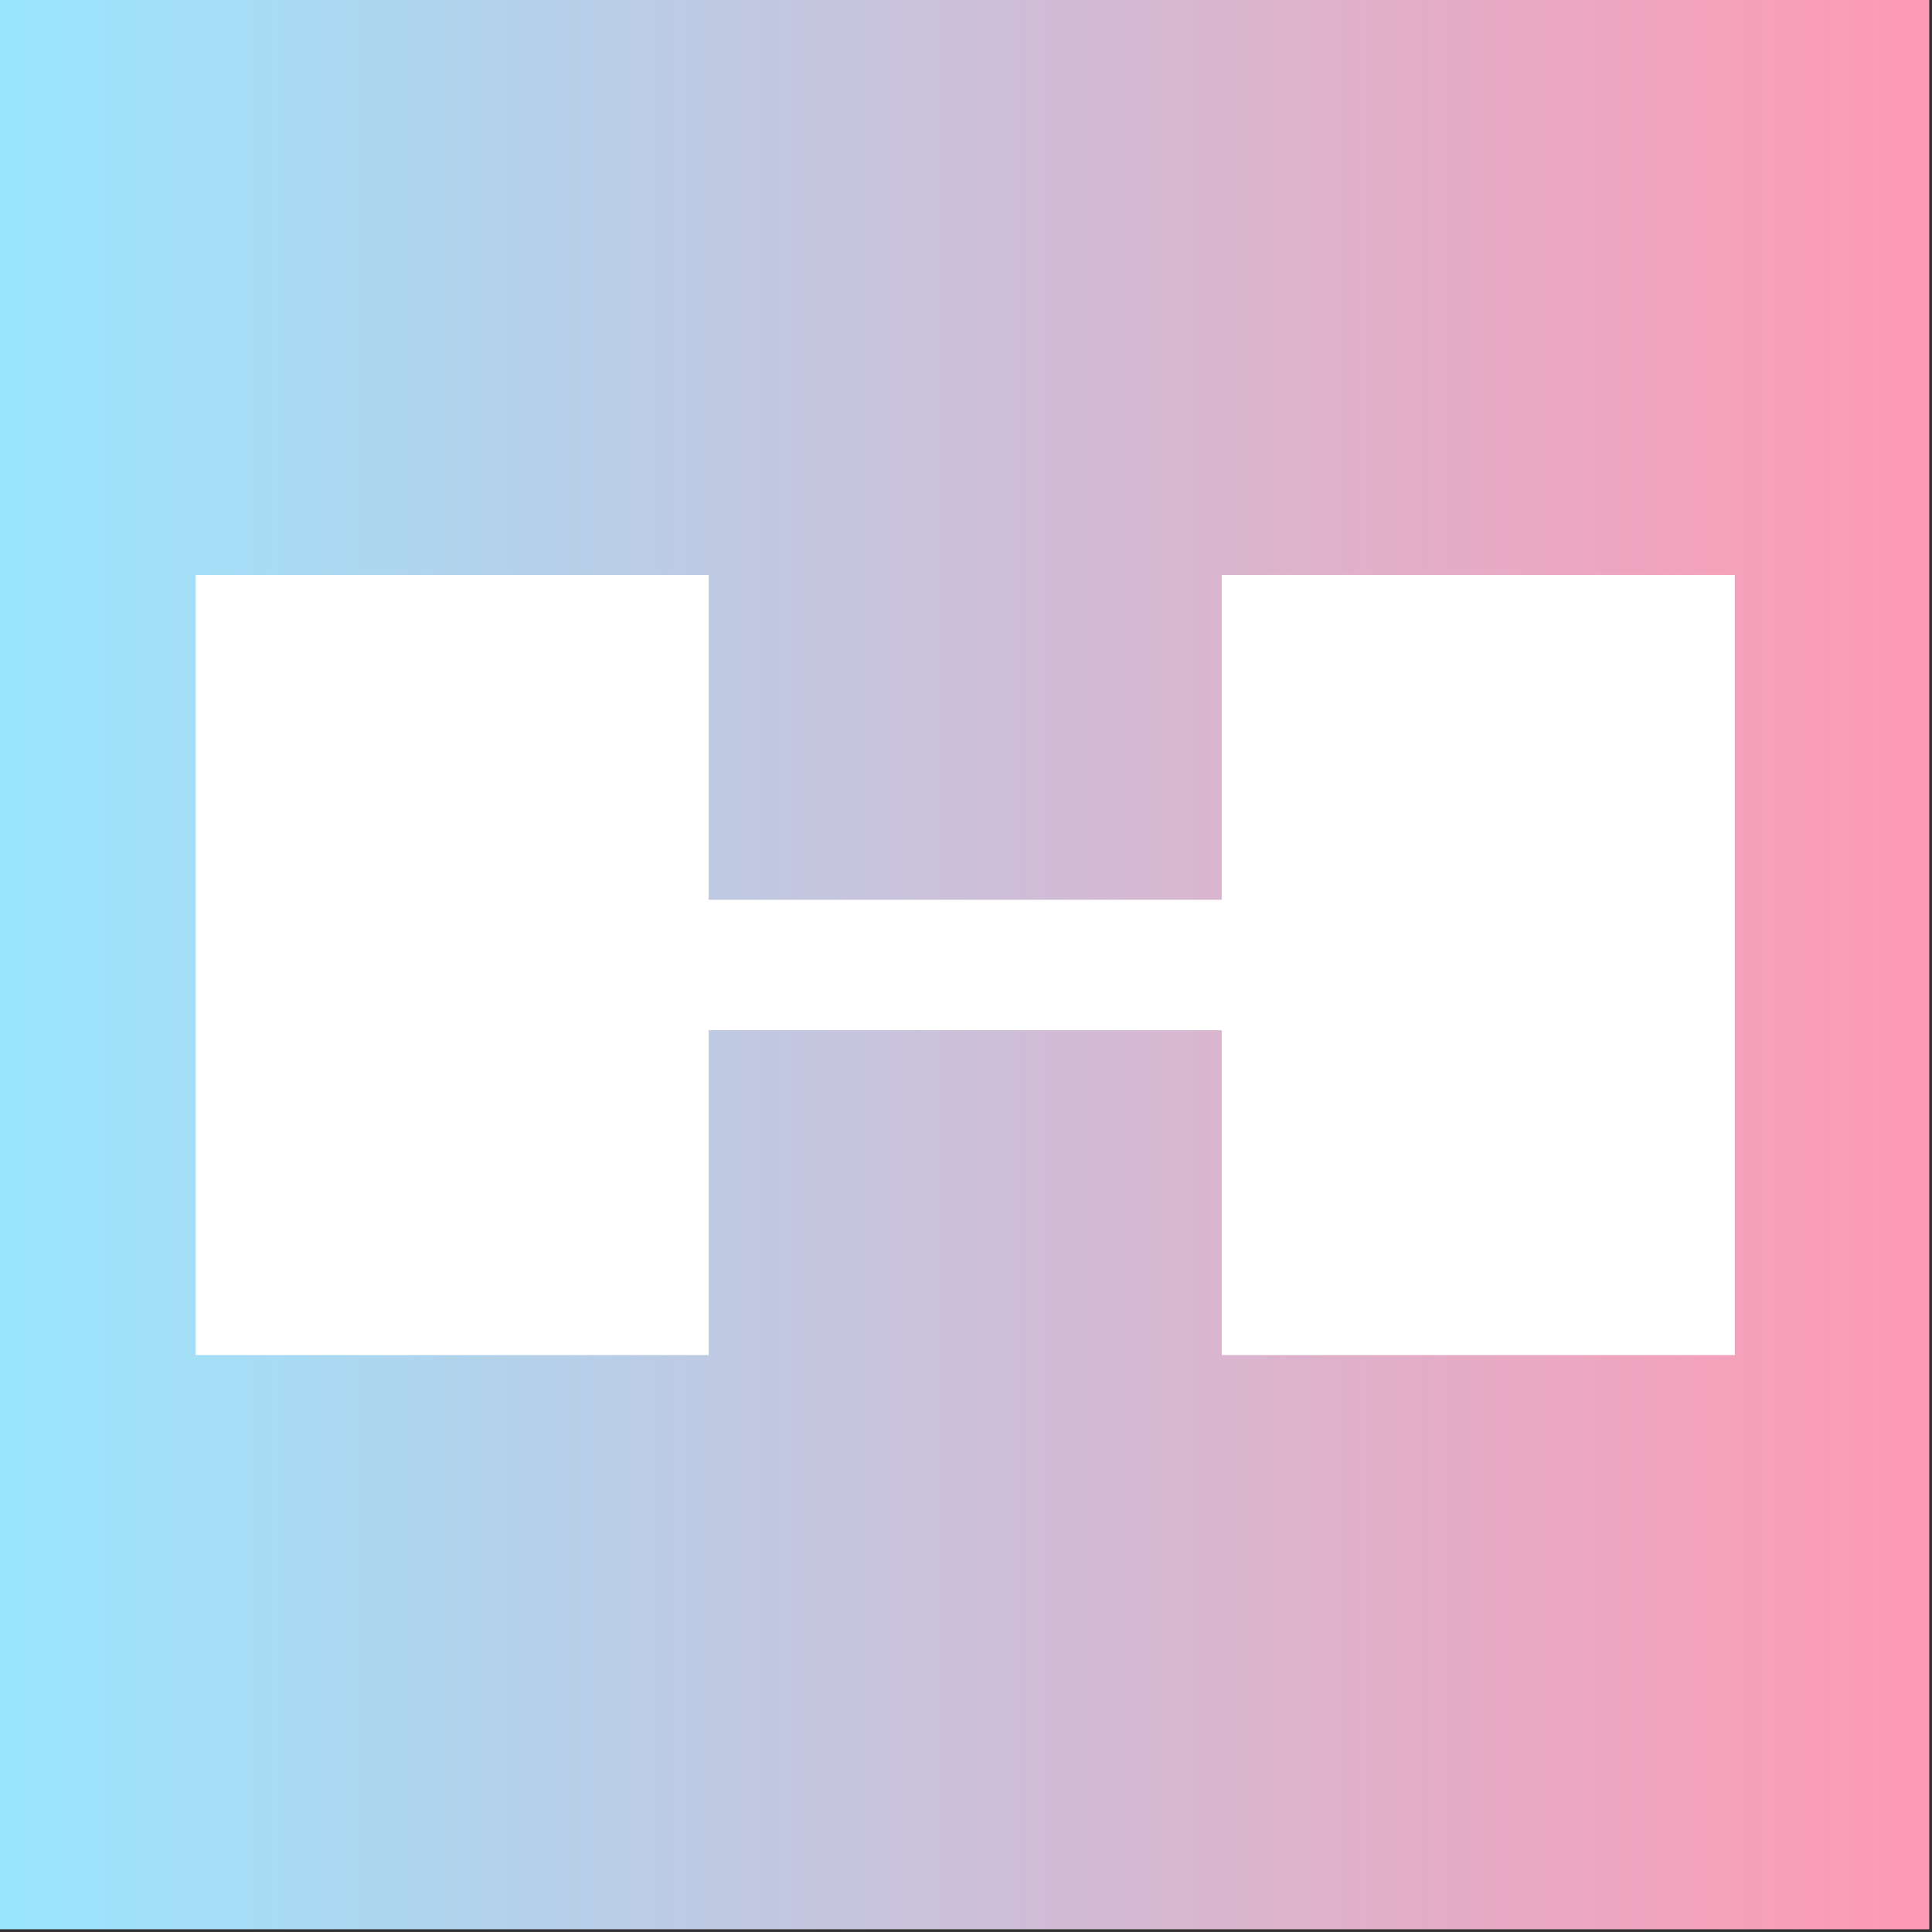 <svg width="100%" height="100%" viewBox="0 0 654 654" version="1.1" xmlns="http://www.w3.org/2000/svg" xmlns:xlink="http://www.w3.org/1999/xlink" xml:space="preserve" style="fill-rule:evenodd;clip-rule:evenodd;stroke-linejoin:round;stroke-miterlimit:2;">
    <rect x="0" y="0" width="654" height="654" fill="#333333" stroke="none"/>
    <g id="RapidSwole-Logomark--Blue---Pink---White-">
        <rect id="Background" x="0" y="0" width="653.073" height="653.073" style="fill:url(#_Linear1);"></rect>
        <g transform="matrix(1,0,0,1,326.537,326.537)">
            <g transform="matrix(1,0,0,1,-326.537,-198.049)">
                <g transform="matrix(3.864,0,0,3.864,-2954.59,-1923.51)">
                    <g id="RapidSwole-Logomark--White-">
                        <g id="Elements">
                            <path d="M826.724,554.802L826.724,583.261L781.773,583.261L781.773,514.917L826.724,514.917L826.724,543.376L871.675,543.376L871.675,514.917L916.626,514.917L916.626,583.261L871.675,583.261L871.675,554.802L826.724,554.802Z" style="fill:white;"></path>
                        </g>
                    </g>
                </g>
            </g>
        </g>
    </g>
    <defs>
        <linearGradient id="_Linear1" x1="0" y1="0" x2="1" y2="0" gradientUnits="userSpaceOnUse" gradientTransform="matrix(653.073,0,0,653.073,0,326.537)"><stop offset="0" style="stop-color:rgb(153,230,255);stop-opacity:1"></stop><stop offset="1" style="stop-color:rgb(255,153,179);stop-opacity:1"></stop></linearGradient>
    </defs>
</svg>
